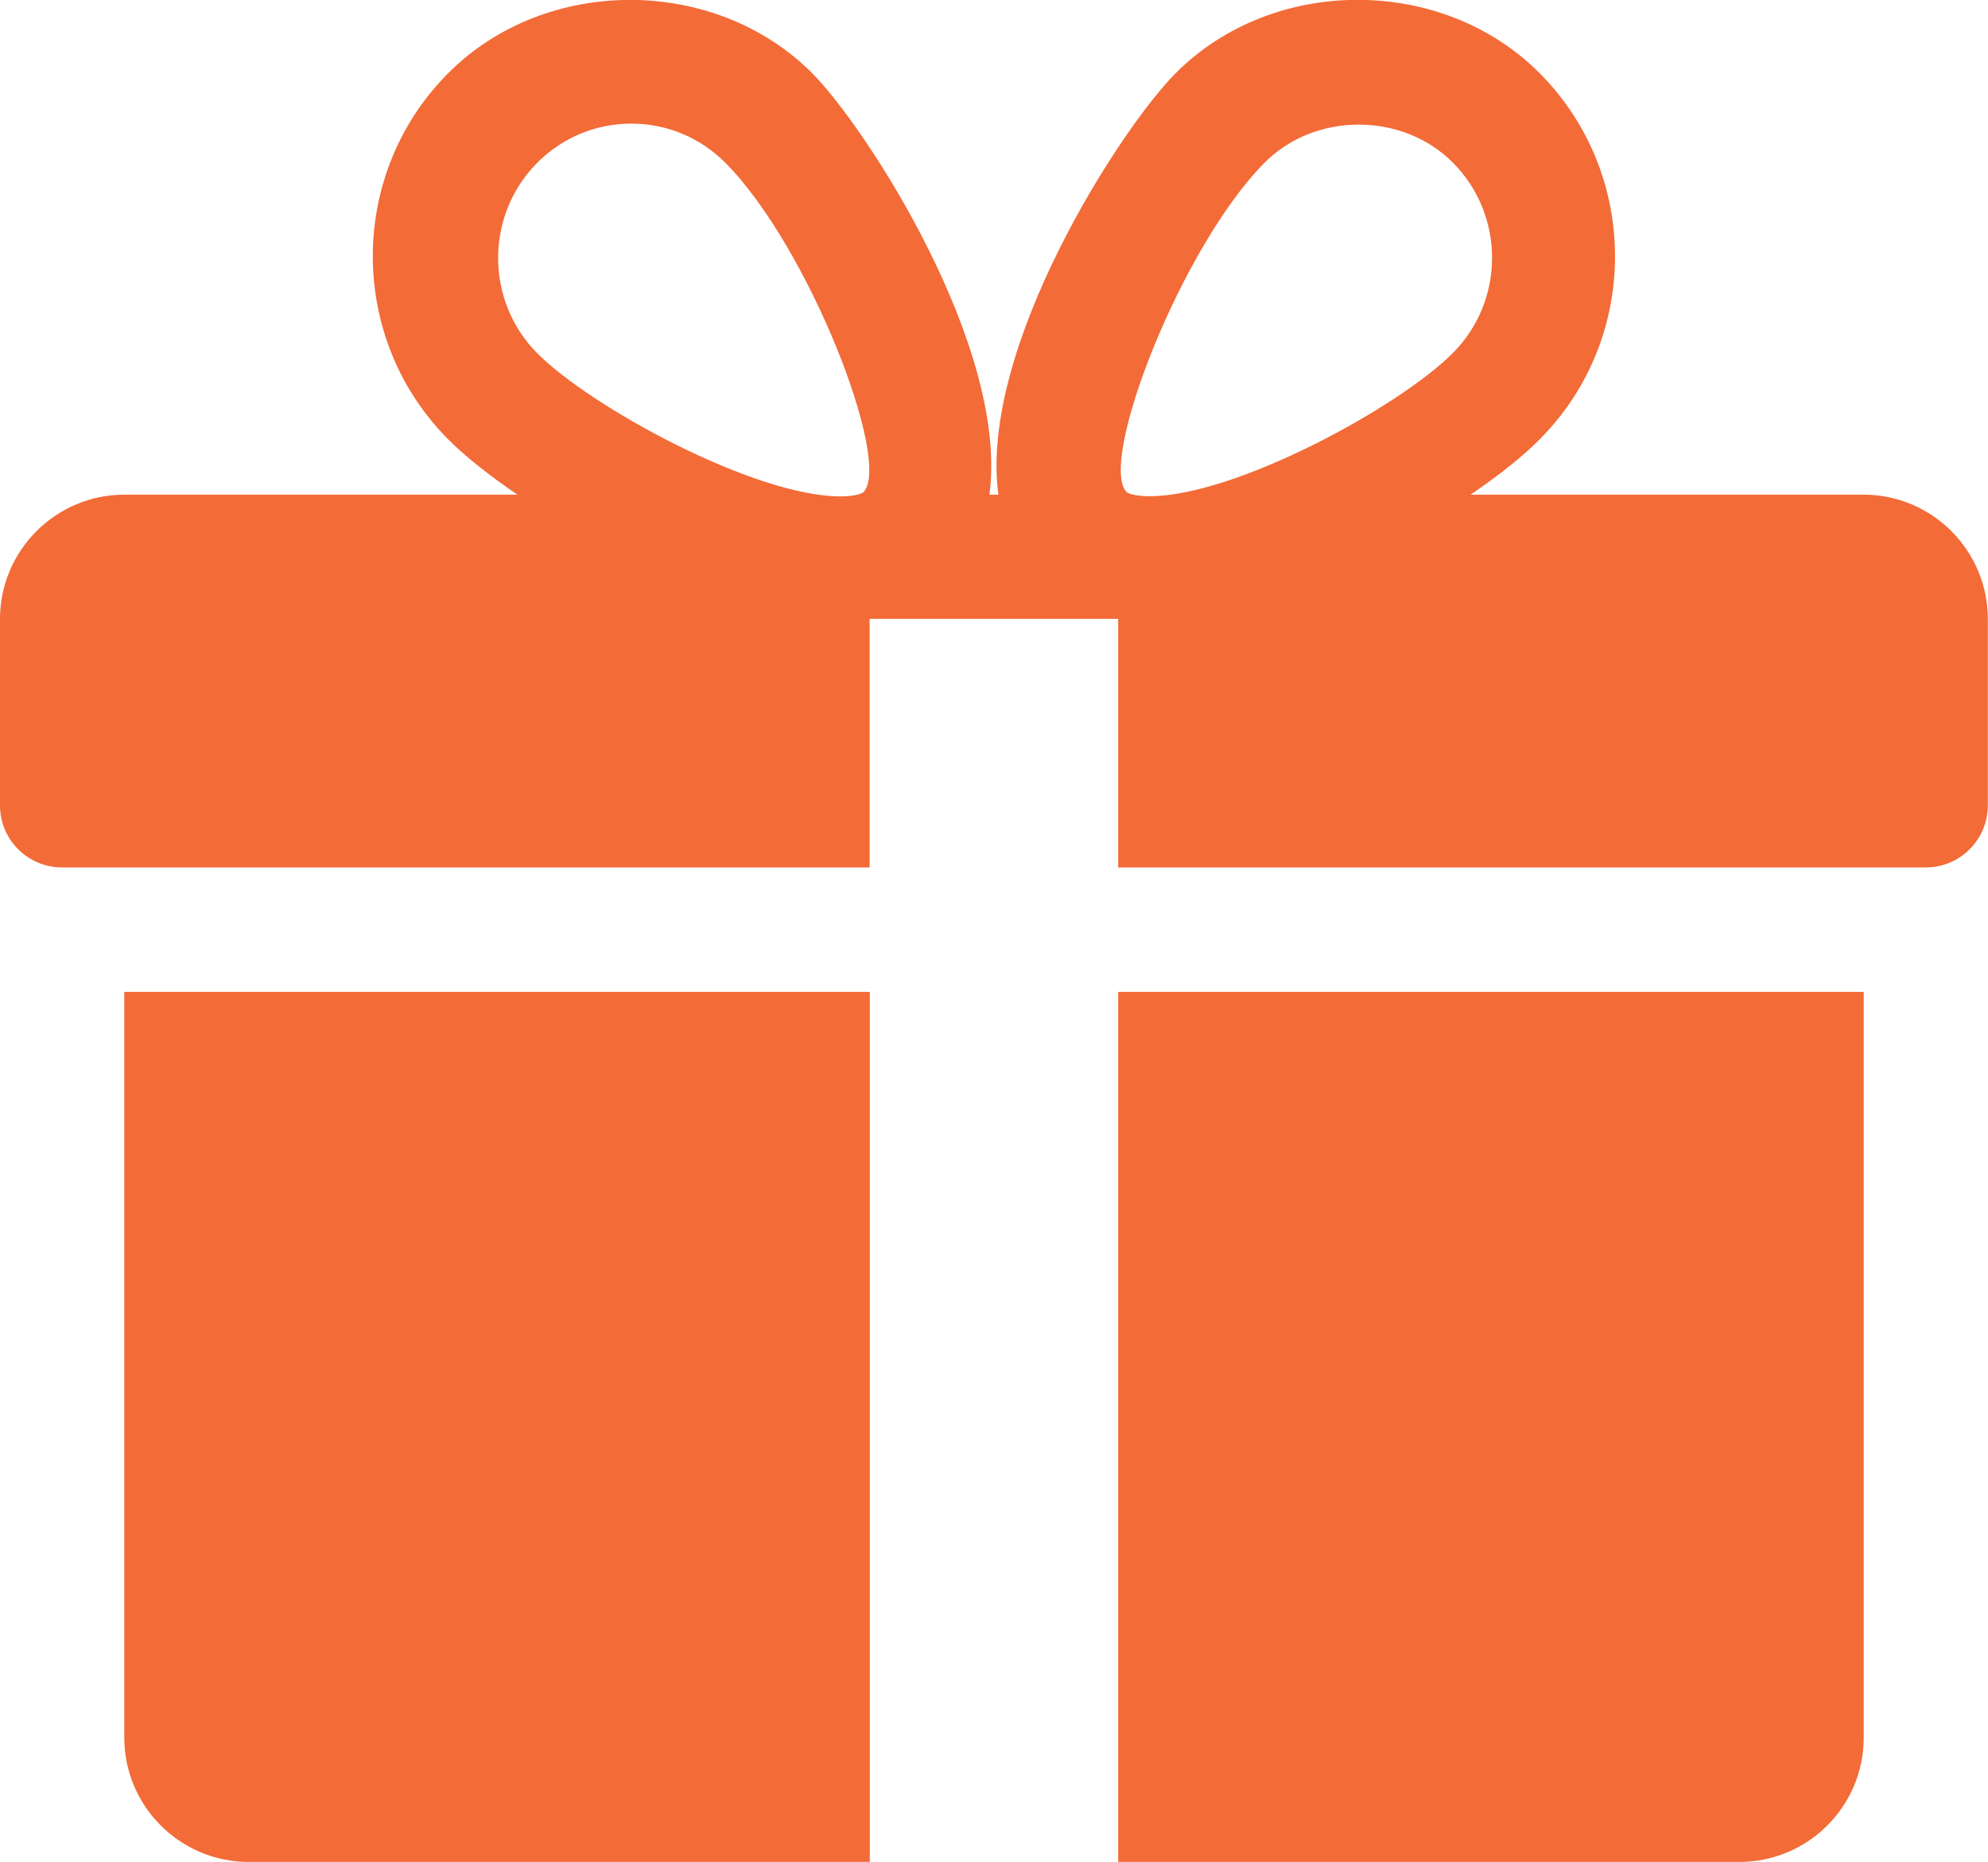 <?xml version="1.0" encoding="UTF-8"?>
<svg xmlns="http://www.w3.org/2000/svg" id="Layer_2" data-name="Layer 2" viewBox="0 0 115.65 108.28">
  <defs>
    <style>
      .cls-1 {
        fill: #f36b37;
        stroke-width: 0px;
      }
    </style>
  </defs>
  <g id="Layer_1-2" data-name="Layer 1">
    <g>
      <path class="cls-1" d="M7.23,57.69v43.37c0,3.99,3.25,7.23,7.23,7.23h36.14v-50.6H7.23Z"></path>
      <path class="cls-1" d="M108.42,28.77h-22.87c1.64-1.12,3.05-2.23,4.03-3.23,5.83-5.86,5.83-15.4,0-21.27-5.67-5.71-15.54-5.7-21.2,0-3.14,3.14-11.45,15.95-10.3,24.5h-.52c1.14-8.55-7.17-21.35-10.3-24.5-5.67-5.7-15.54-5.7-21.2,0-5.83,5.86-5.83,15.4,0,21.27.99,1,2.4,2.11,4.04,3.23H7.23c-3.98,0-7.23,3.25-7.23,7.23v10.84c0,2,1.62,3.61,3.61,3.61h46.98v-14.46h14.46v14.46h46.98c2,0,3.61-1.62,3.61-3.61v-10.84c0-3.98-3.24-7.23-7.23-7.23ZM50.23,28.63s-.3.24-1.34.24c-4.99,0-14.53-5.19-17.64-8.33-3.03-3.05-3.03-8.02,0-11.07,1.47-1.47,3.41-2.28,5.48-2.28s4,.81,5.47,2.28c4.87,4.9,9.71,17.42,8.03,19.16ZM66.87,28.86c-1.03,0-1.33-.23-1.33-.24-1.68-1.74,3.16-14.26,8.03-19.16,2.91-2.94,8.01-2.96,10.95,0,3.04,3.05,3.04,8.02,0,11.07-3.12,3.14-12.65,8.33-17.65,8.33Z"></path>
      <path class="cls-1" d="M65.05,57.69v50.6h36.14c3.99,0,7.23-3.24,7.23-7.23v-43.37h-43.37Z"></path>
    </g>
  </g>
</svg>
